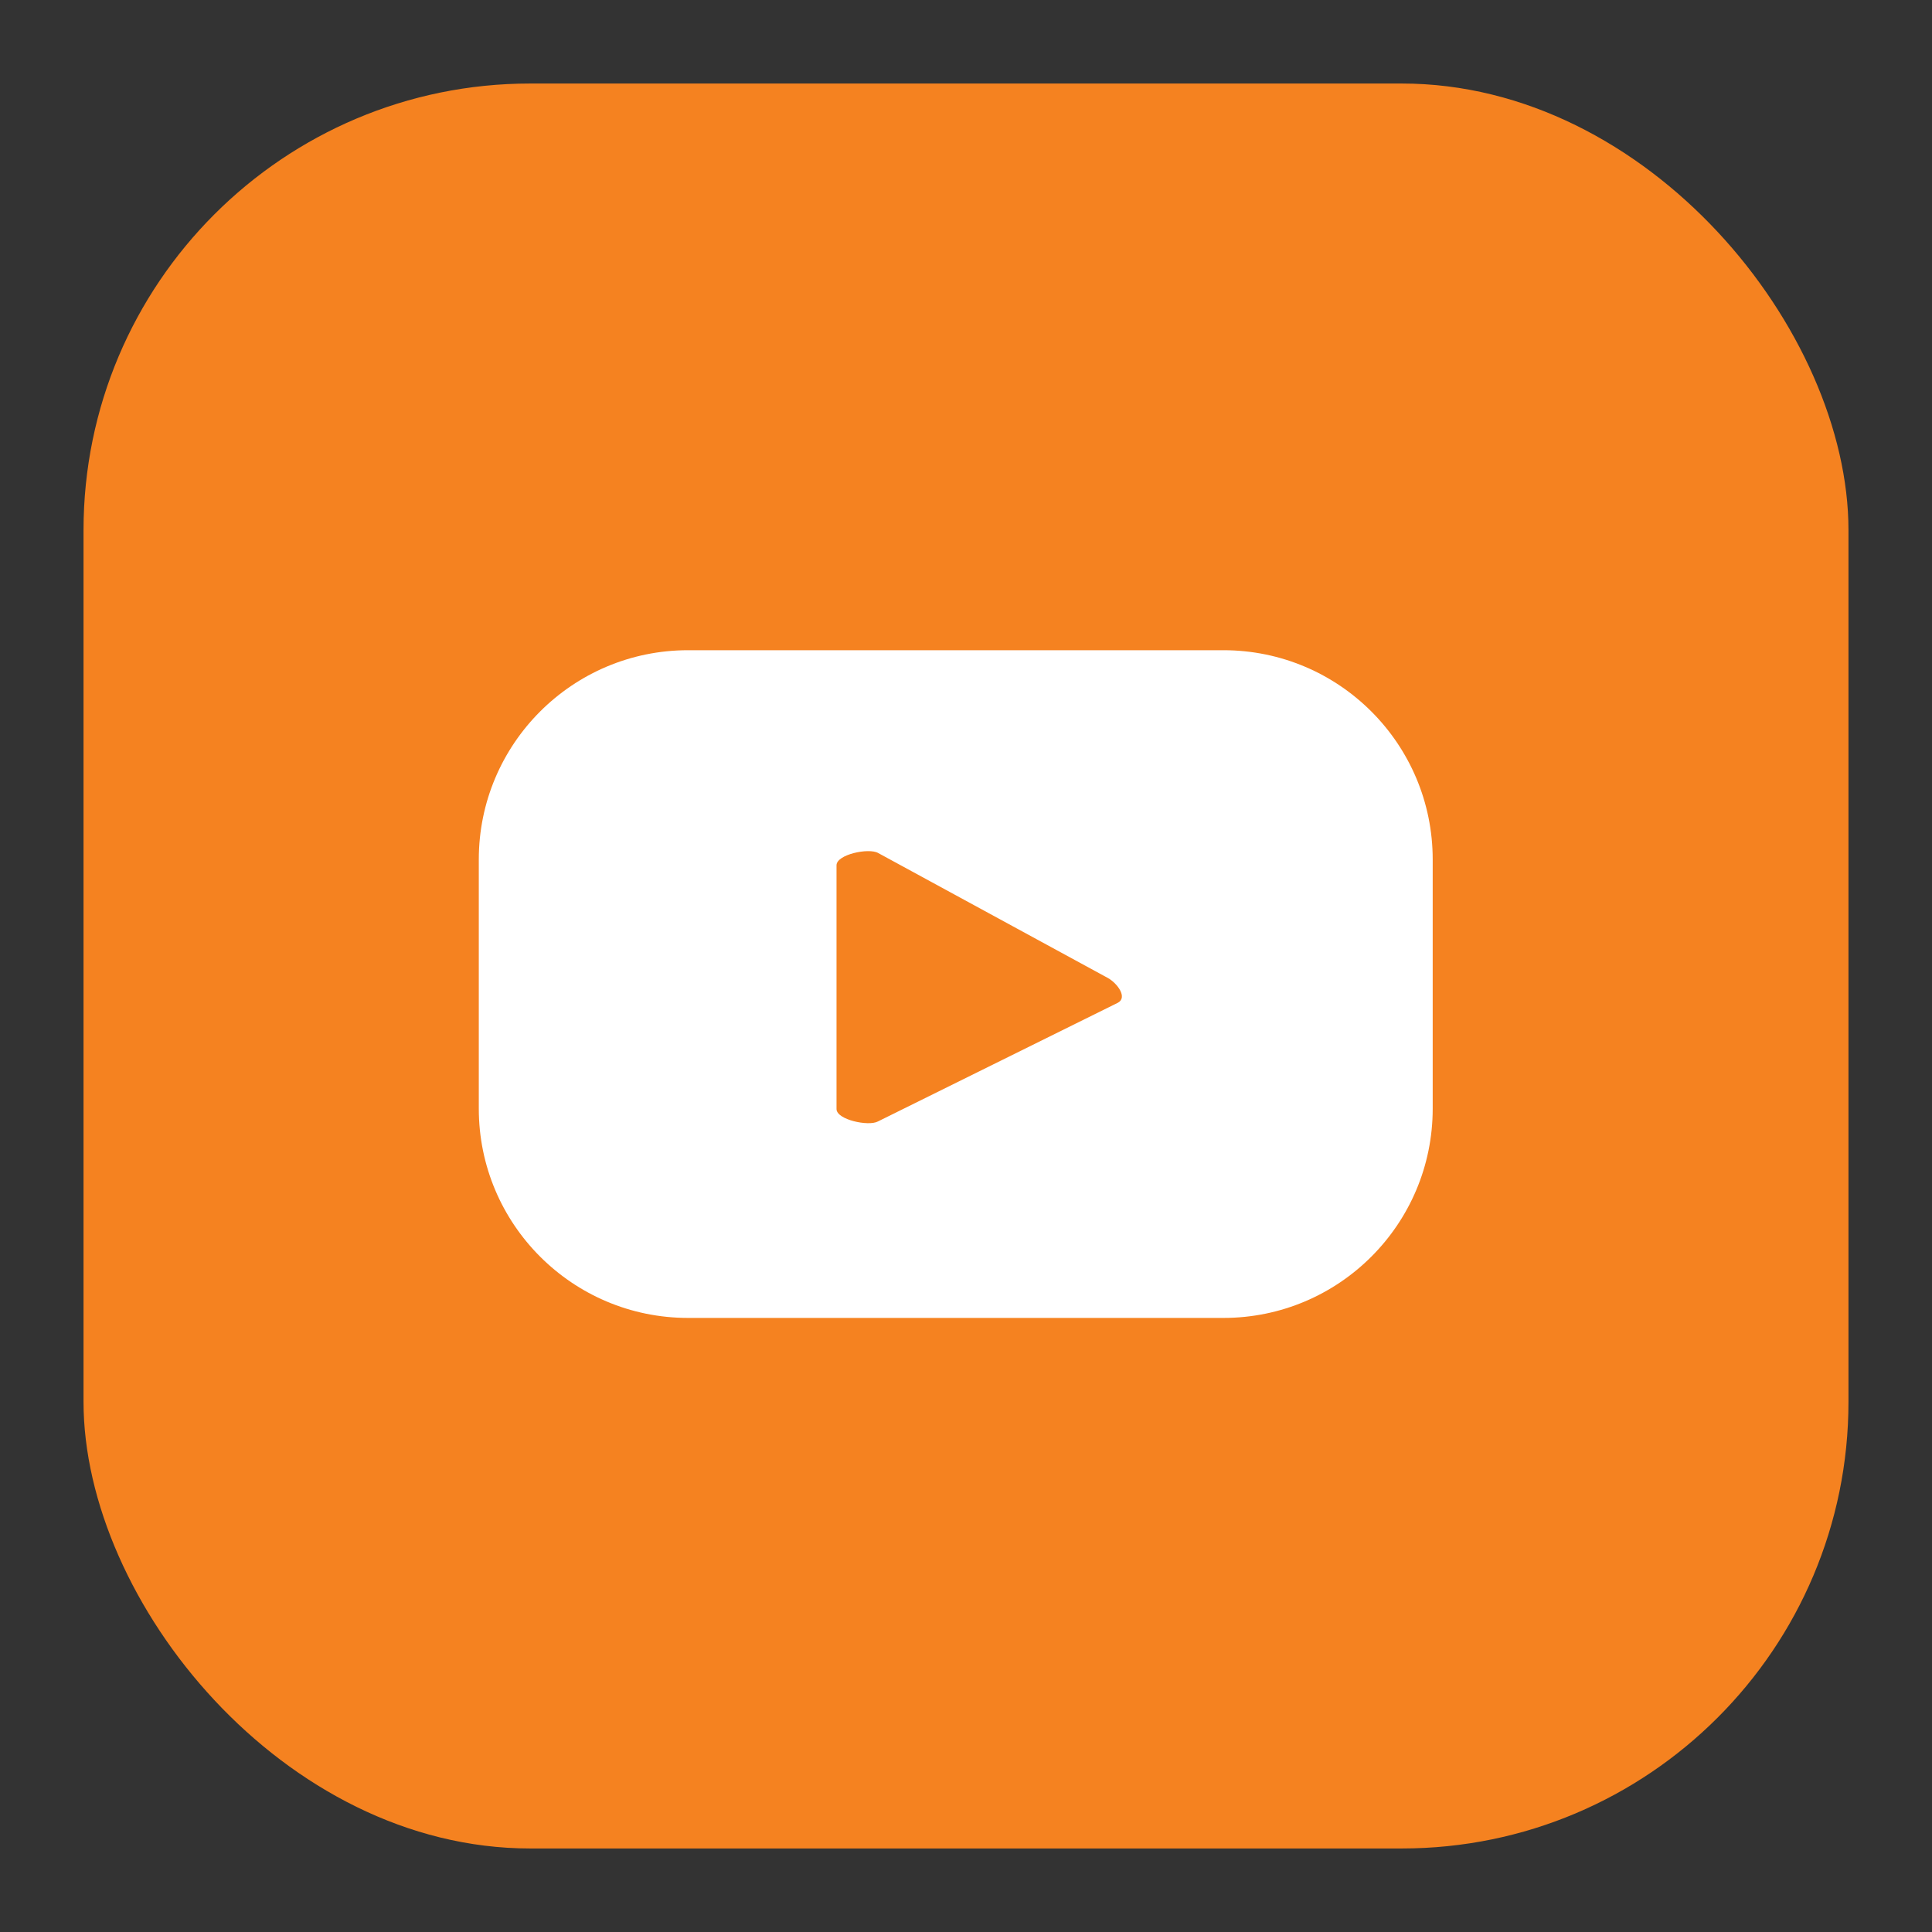 <svg xmlns="http://www.w3.org/2000/svg" id="Layer_1" data-name="Layer 1" viewBox="0 0 1080 1080"><rect x="0" y="0" width="1080" height="1080" fill="#333333" stroke="none"/><defs><style>      .cls-1 {        fill: #f58220;      }      .cls-1, .cls-2 {        stroke-width: 0px;      }      .cls-2 {        fill: #fff;      }    </style></defs><rect class="cls-1" x="46.69" y="46.69" width="986.62" height="986.62" rx="249.72" ry="249.72"></rect><path class="cls-2" d="M800.89,480.48c0-64.62-52.39-117.01-117.01-117.01h-299.22c-64.62,0-117.01,52.39-117.01,117.01v139.24c0,64.63,52.39,117.01,117.01,117.01h299.22c64.62,0,117.01-52.39,117.01-117.01v-139.24ZM624.93,560.53l-134.18,66.38c-5.26,2.85-23.13-.97-23.13-6.95v-136.26c0-6.06,18.02-9.86,23.28-6.86l128.44,69.88c5.39,3.06,11.04,10.86,5.59,13.81Z"></path></svg>